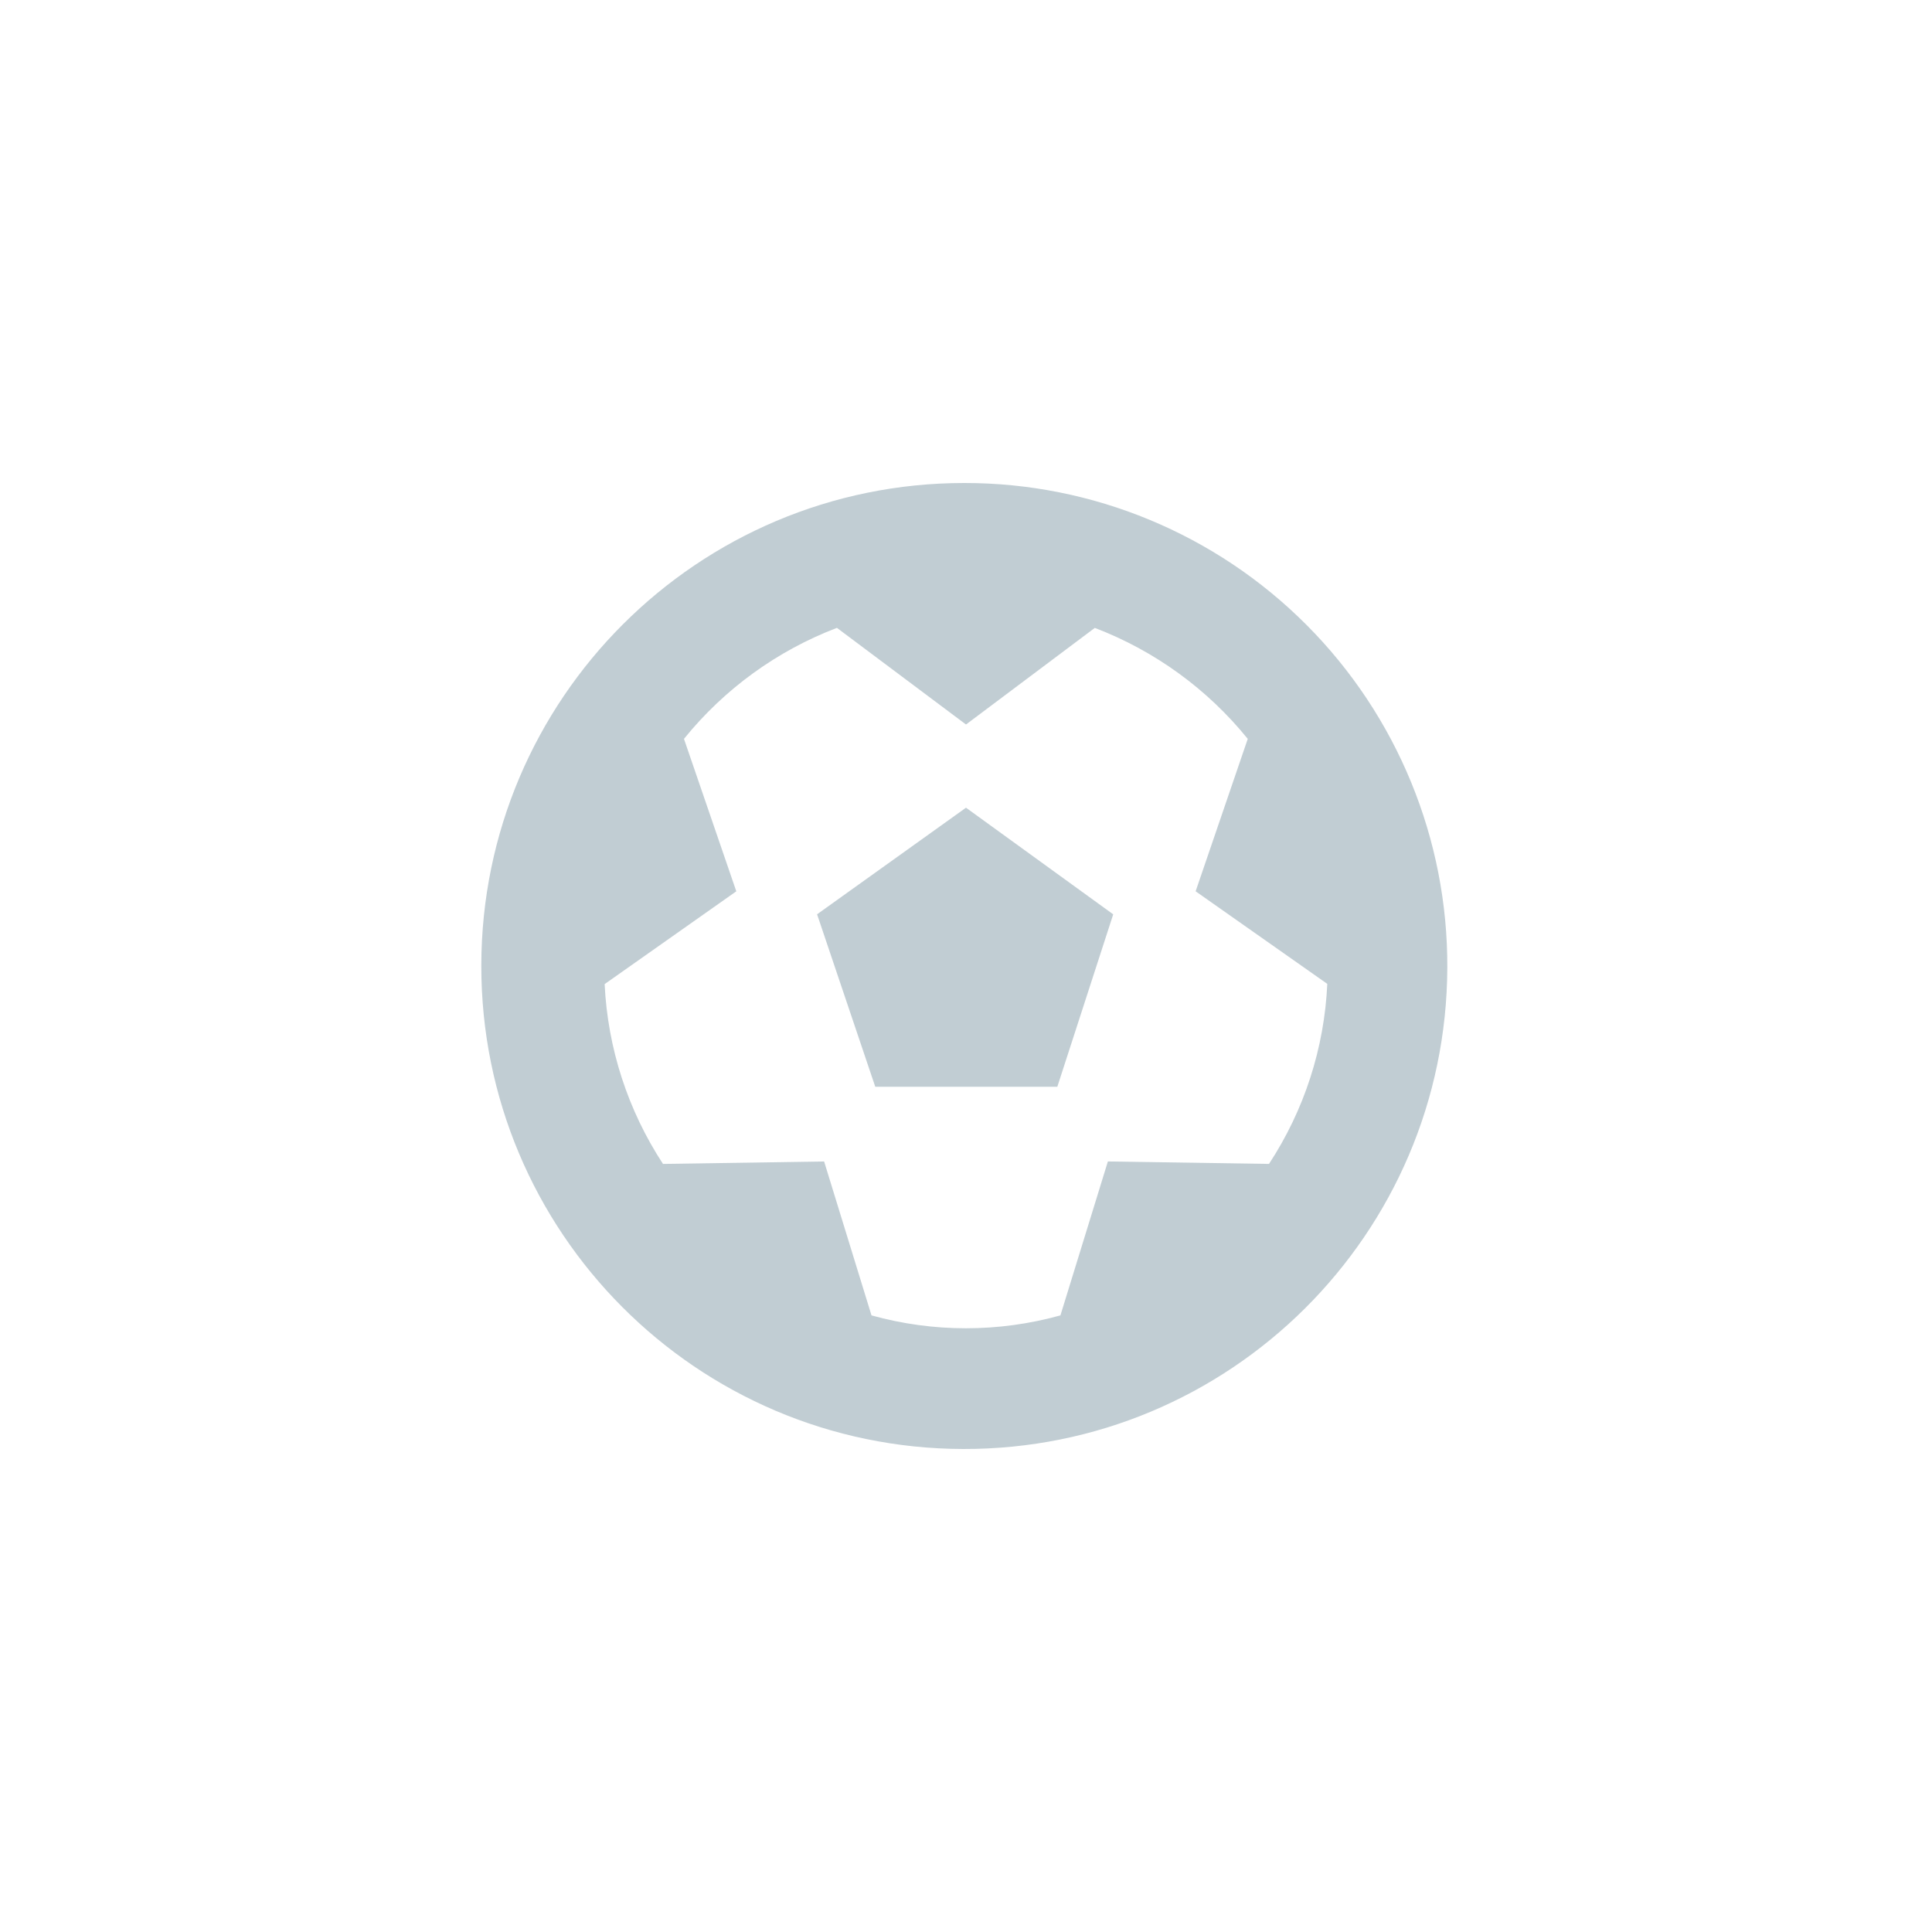 <svg id="edrHMb2nO6N1" xmlns="http://www.w3.org/2000/svg" xmlns:xlink="http://www.w3.org/1999/xlink" viewBox="0 0 96 96" shape-rendering="geometricPrecision" text-rendering="geometricPrecision"><style><![CDATA[#edrHMb2nO6N1{pointer-events: all}#edrHMb2nO6N1:hover #edrHMb2nO6N3_tr {animation: edrHMb2nO6N3_tr__tr 200ms linear 1 normal forwards}@keyframes edrHMb2nO6N3_tr__tr { 0% {transform: translate(12752.916px,12717px) rotate(0deg)} 100% {transform: translate(12752.916px,12717px) rotate(90deg)}} #edrHMb2nO6N1:hover #edrHMb2nO6N3_ts {animation: edrHMb2nO6N3_ts__ts 200ms linear 1 normal forwards}@keyframes edrHMb2nO6N3_ts__ts { 0% {transform: scale(1,1)} 100% {transform: scale(1.5,1.5)}} #edrHMb2nO6N1:hover #edrHMb2nO6N3 {animation: edrHMb2nO6N3_f_p 200ms linear 1 normal forwards}@keyframes edrHMb2nO6N3_f_p { 0% {fill: #c1cdd3} 100% {fill: #7e98a5}}]]></style><g transform="translate(-12705-12669)"><g id="edrHMb2nO6N3_tr" transform="translate(12752.916,12717) rotate(0)"><g id="edrHMb2nO6N3_ts" transform="scale(1,1)"><path id="edrHMb2nO6N3" d="M16.6,21.431L19.491,30h9.047l2.777-8.567L24,16.134ZM23.916,0c-13.244 0-23.984,10.728-24,23.972s10.7,23.997,23.944,24.028s24.009-10.672,24.056-23.916c.028-6.381-2.489-12.511-6.994-17.031s-10.625-7.059-17.006-7.053Zm15.14,33.834l-8.006-.122-2.358,7.649c-3.071.854-6.317.854-9.388,0L16.95,33.713l-8.006.122c-1.746-2.666-2.748-5.751-2.9-8.935l6.542-4.611-2.6-7.575c2.003-2.477,4.625-4.38,7.6-5.516L24,12l6.4-4.8c2.975,1.136,5.597,3.038,7.6,5.514l-2.59,7.574l6.542,4.6c-.145,3.188-1.145,6.278-2.896,8.946Z" transform="translate(-23.916,-24)" fill="#c1cdd3"/></g></g><rect width="96" height="96" rx="0" ry="0" transform="translate(12705 12669)" fill="none"/></g></svg>